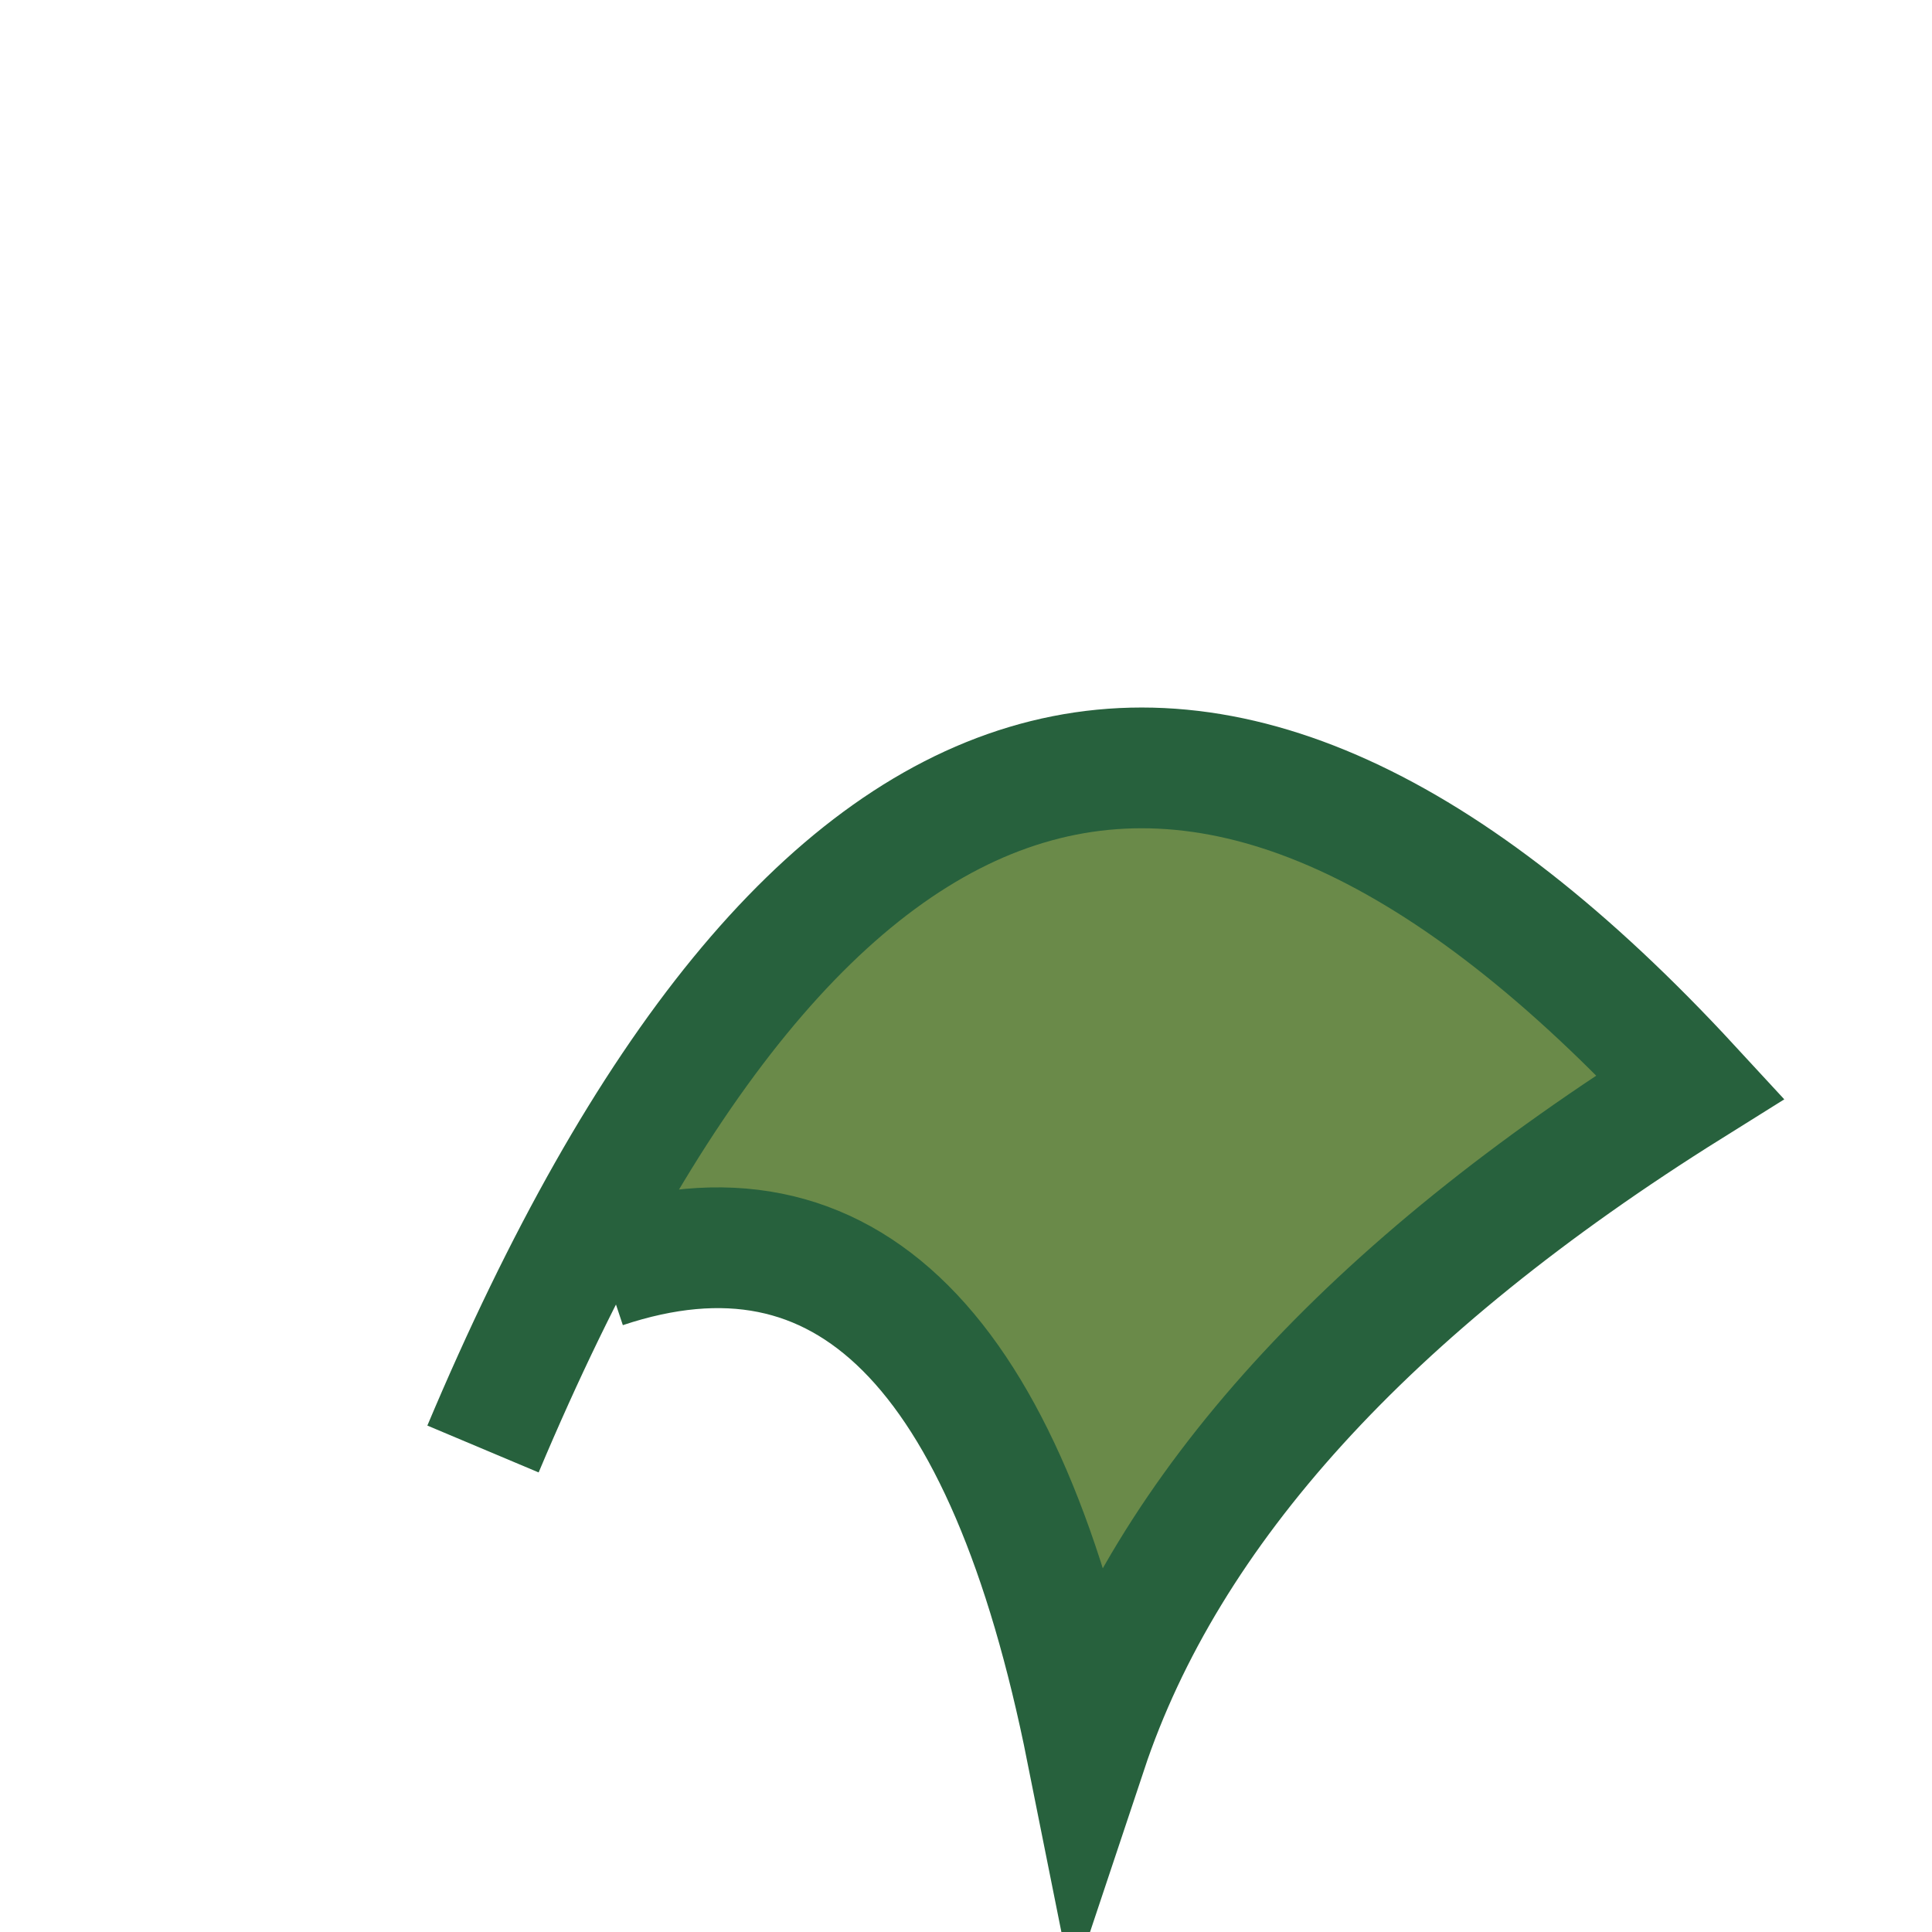 <?xml version="1.0" encoding="UTF-8"?>
<svg xmlns="http://www.w3.org/2000/svg" width="32" height="32" viewBox="0 0 32 32"><path d="M8 24Q16 5 28 18Q20 23 18 29Q16 19 10 21" fill="#6A8A49" stroke="#27613D" stroke-width="2"/></svg>